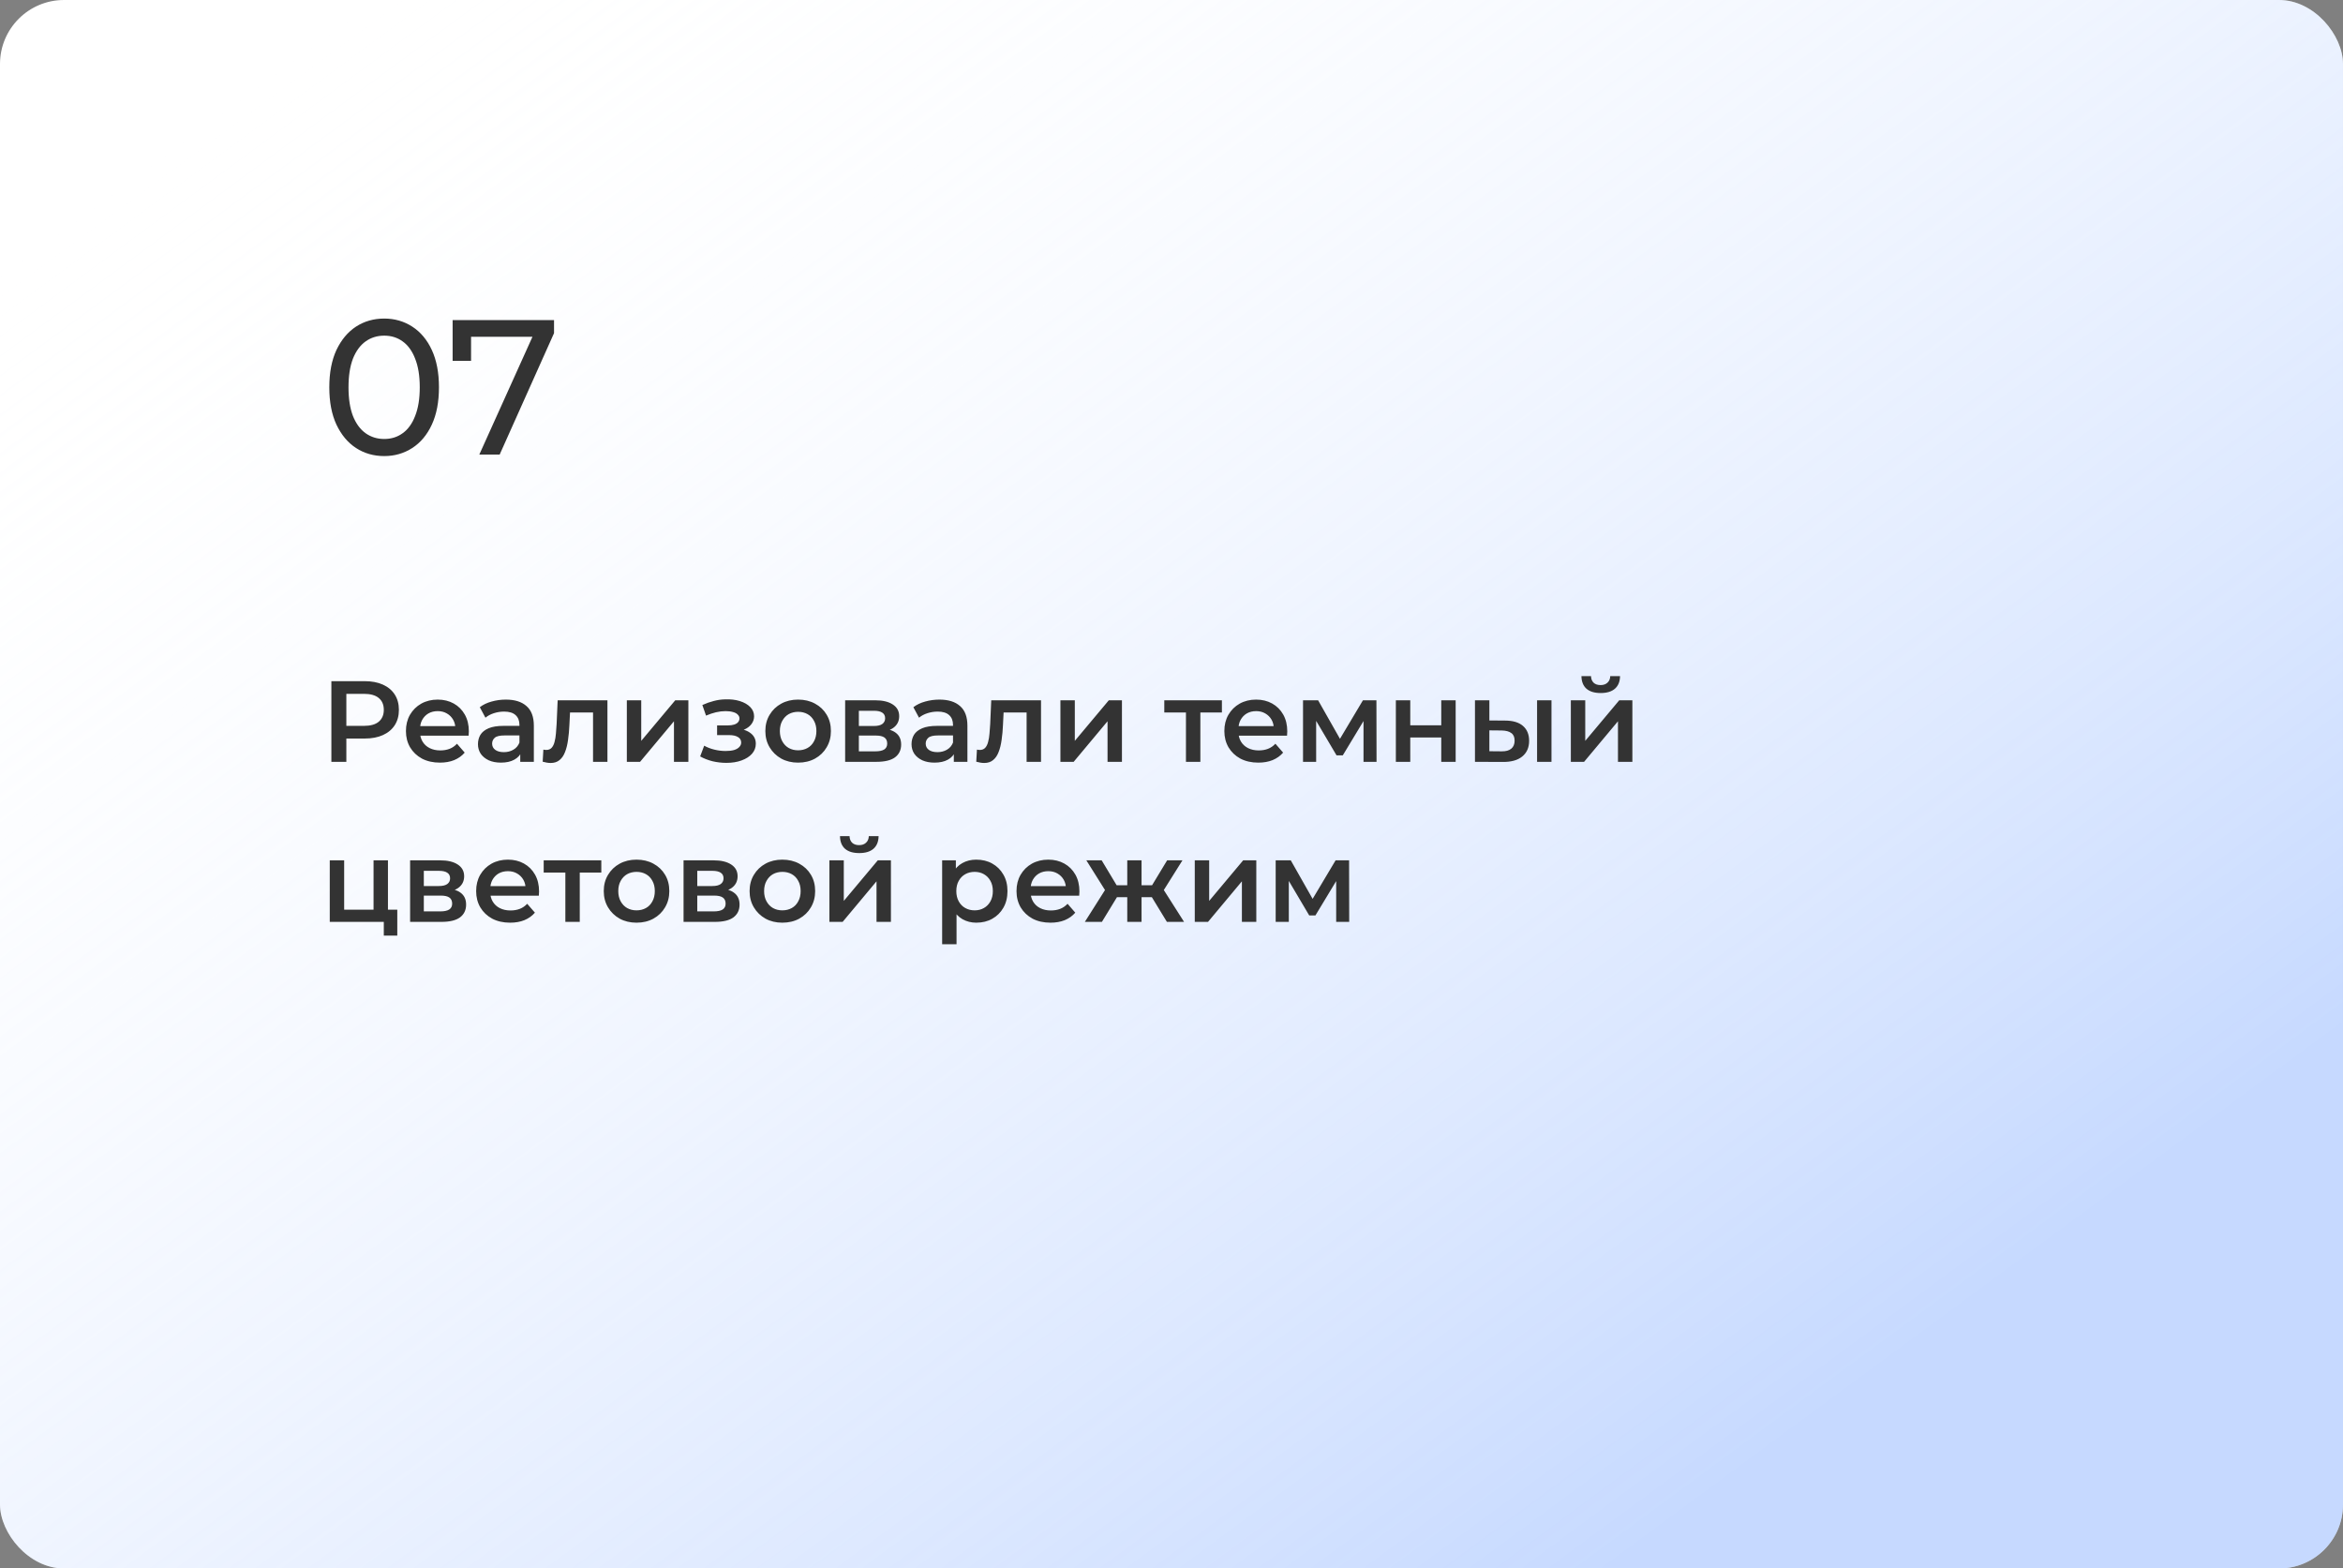 <?xml version="1.0" encoding="UTF-8"?> <svg xmlns="http://www.w3.org/2000/svg" width="366" height="245" viewBox="0 0 366 245" fill="none"><rect x="0" y="0" width="366" height="245" fill="#808080" stroke="none"/> <rect width="366" height="245" rx="10" fill="white"></rect> <rect width="366" height="245" rx="10" fill="url(#paint0_linear_147_927)" fill-opacity="0.5"></rect> <path d="M60.02 71.24C58.38 71.24 56.91 70.82 55.61 69.98C54.33 69.14 53.31 67.92 52.55 66.32C51.81 64.72 51.44 62.78 51.44 60.5C51.44 58.22 51.81 56.28 52.55 54.68C53.31 53.08 54.33 51.86 55.61 51.02C56.91 50.18 58.38 49.76 60.02 49.76C61.64 49.76 63.1 50.18 64.4 51.02C65.7 51.86 66.72 53.08 67.46 54.68C68.2 56.28 68.57 58.22 68.57 60.5C68.57 62.78 68.2 64.72 67.46 66.32C66.72 67.92 65.7 69.14 64.4 69.98C63.1 70.82 61.64 71.24 60.02 71.24ZM60.02 68.57C61.12 68.57 62.08 68.27 62.9 67.67C63.74 67.07 64.39 66.17 64.85 64.97C65.33 63.77 65.57 62.28 65.57 60.5C65.57 58.72 65.33 57.23 64.85 56.03C64.39 54.83 63.74 53.93 62.9 53.33C62.08 52.73 61.12 52.43 60.02 52.43C58.92 52.43 57.95 52.73 57.11 53.33C56.27 53.93 55.61 54.83 55.13 56.03C54.67 57.23 54.44 58.72 54.44 60.5C54.44 62.28 54.67 63.77 55.13 64.97C55.61 66.17 56.27 67.07 57.11 67.67C57.95 68.27 58.92 68.57 60.02 68.57ZM74.875 71L83.785 51.26L84.565 52.61H72.085L73.585 51.14V56.36H70.705V50H86.545V52.04L78.055 71H74.875Z" fill="#333333"></path> <path d="M51.764 119V106.4H56.948C58.064 106.4 59.018 106.58 59.81 106.94C60.614 107.3 61.232 107.816 61.664 108.488C62.096 109.16 62.312 109.958 62.312 110.882C62.312 111.806 62.096 112.604 61.664 113.276C61.232 113.948 60.614 114.464 59.81 114.824C59.018 115.184 58.064 115.364 56.948 115.364H53.06L54.104 114.266V119H51.764ZM54.104 114.518L53.06 113.384H56.84C57.872 113.384 58.646 113.168 59.162 112.736C59.69 112.292 59.954 111.674 59.954 110.882C59.954 110.078 59.69 109.46 59.162 109.028C58.646 108.596 57.872 108.38 56.84 108.38H53.06L54.104 107.228V114.518ZM68.721 119.126C67.653 119.126 66.717 118.916 65.913 118.496C65.121 118.064 64.503 117.476 64.059 116.732C63.627 115.988 63.411 115.142 63.411 114.194C63.411 113.234 63.621 112.388 64.041 111.656C64.473 110.912 65.061 110.33 65.805 109.91C66.561 109.49 67.419 109.28 68.379 109.28C69.315 109.28 70.149 109.484 70.881 109.892C71.613 110.3 72.189 110.876 72.609 111.62C73.029 112.364 73.239 113.24 73.239 114.248C73.239 114.344 73.233 114.452 73.221 114.572C73.221 114.692 73.215 114.806 73.203 114.914H65.193V113.42H72.015L71.133 113.888C71.145 113.336 71.031 112.85 70.791 112.43C70.551 112.01 70.221 111.68 69.801 111.44C69.393 111.2 68.919 111.08 68.379 111.08C67.827 111.08 67.341 111.2 66.921 111.44C66.513 111.68 66.189 112.016 65.949 112.448C65.721 112.868 65.607 113.366 65.607 113.942V114.302C65.607 114.878 65.739 115.388 66.003 115.832C66.267 116.276 66.639 116.618 67.119 116.858C67.599 117.098 68.151 117.218 68.775 117.218C69.315 117.218 69.801 117.134 70.233 116.966C70.665 116.798 71.049 116.534 71.385 116.174L72.591 117.56C72.159 118.064 71.613 118.454 70.953 118.73C70.305 118.994 69.561 119.126 68.721 119.126ZM81.268 119V117.056L81.142 116.642V113.24C81.142 112.58 80.944 112.07 80.548 111.71C80.152 111.338 79.552 111.152 78.748 111.152C78.208 111.152 77.674 111.236 77.146 111.404C76.63 111.572 76.192 111.806 75.832 112.106L74.95 110.468C75.466 110.072 76.078 109.778 76.786 109.586C77.506 109.382 78.25 109.28 79.018 109.28C80.41 109.28 81.484 109.616 82.24 110.288C83.008 110.948 83.392 111.974 83.392 113.366V119H81.268ZM78.244 119.126C77.524 119.126 76.894 119.006 76.354 118.766C75.814 118.514 75.394 118.172 75.094 117.74C74.806 117.296 74.662 116.798 74.662 116.246C74.662 115.706 74.788 115.22 75.04 114.788C75.304 114.356 75.73 114.014 76.318 113.762C76.906 113.51 77.686 113.384 78.658 113.384H81.448V114.878H78.82C78.052 114.878 77.536 115.004 77.272 115.256C77.008 115.496 76.876 115.796 76.876 116.156C76.876 116.564 77.038 116.888 77.362 117.128C77.686 117.368 78.136 117.488 78.712 117.488C79.264 117.488 79.756 117.362 80.188 117.11C80.632 116.858 80.95 116.486 81.142 115.994L81.52 117.344C81.304 117.908 80.914 118.346 80.35 118.658C79.798 118.97 79.096 119.126 78.244 119.126ZM84.772 118.982L84.88 117.092C84.964 117.104 85.042 117.116 85.114 117.128C85.186 117.14 85.252 117.146 85.312 117.146C85.684 117.146 85.972 117.032 86.176 116.804C86.38 116.576 86.53 116.27 86.626 115.886C86.734 115.49 86.806 115.052 86.842 114.572C86.89 114.08 86.926 113.588 86.95 113.096L87.112 109.388H94.888V119H92.638V110.684L93.16 111.296H88.588L89.074 110.666L88.948 113.204C88.912 114.056 88.84 114.848 88.732 115.58C88.636 116.3 88.48 116.93 88.264 117.47C88.06 118.01 87.772 118.43 87.4 118.73C87.04 119.03 86.578 119.18 86.014 119.18C85.834 119.18 85.636 119.162 85.42 119.126C85.216 119.09 85 119.042 84.772 118.982ZM97.918 119V109.388H100.168V115.724L105.478 109.388H107.53V119H105.28V112.664L99.988 119H97.918ZM113.476 119.162C114.364 119.162 115.15 119.036 115.834 118.784C116.53 118.532 117.076 118.184 117.472 117.74C117.868 117.284 118.066 116.762 118.066 116.174C118.066 115.442 117.76 114.866 117.148 114.446C116.536 114.014 115.696 113.798 114.628 113.798L114.556 114.284C115.18 114.284 115.732 114.182 116.212 113.978C116.704 113.774 117.088 113.492 117.364 113.132C117.652 112.76 117.796 112.346 117.796 111.89C117.796 111.338 117.598 110.858 117.202 110.45C116.806 110.042 116.266 109.73 115.582 109.514C114.898 109.298 114.118 109.208 113.242 109.244C112.666 109.256 112.084 109.34 111.496 109.496C110.92 109.64 110.326 109.85 109.714 110.126L110.29 111.782C110.818 111.554 111.334 111.38 111.838 111.26C112.354 111.14 112.852 111.08 113.332 111.08C113.788 111.08 114.178 111.128 114.502 111.224C114.826 111.308 115.072 111.44 115.24 111.62C115.42 111.788 115.51 111.986 115.51 112.214C115.51 112.442 115.438 112.64 115.294 112.808C115.15 112.976 114.94 113.102 114.664 113.186C114.4 113.27 114.076 113.312 113.692 113.312H112.018V114.824H113.872C114.484 114.824 114.952 114.926 115.276 115.13C115.612 115.322 115.78 115.61 115.78 115.994C115.78 116.258 115.678 116.492 115.474 116.696C115.282 116.9 115.006 117.056 114.646 117.164C114.286 117.26 113.854 117.308 113.35 117.308C112.762 117.308 112.174 117.236 111.586 117.092C110.998 116.948 110.47 116.744 110.002 116.48L109.372 118.154C109.948 118.478 110.59 118.73 111.298 118.91C112.018 119.078 112.744 119.162 113.476 119.162ZM124.667 119.126C123.683 119.126 122.807 118.916 122.039 118.496C121.271 118.064 120.665 117.476 120.221 116.732C119.777 115.988 119.555 115.142 119.555 114.194C119.555 113.234 119.777 112.388 120.221 111.656C120.665 110.912 121.271 110.33 122.039 109.91C122.807 109.49 123.683 109.28 124.667 109.28C125.663 109.28 126.545 109.49 127.313 109.91C128.093 110.33 128.699 110.906 129.131 111.638C129.575 112.37 129.797 113.222 129.797 114.194C129.797 115.142 129.575 115.988 129.131 116.732C128.699 117.476 128.093 118.064 127.313 118.496C126.545 118.916 125.663 119.126 124.667 119.126ZM124.667 117.2C125.219 117.2 125.711 117.08 126.143 116.84C126.575 116.6 126.911 116.252 127.151 115.796C127.403 115.34 127.529 114.806 127.529 114.194C127.529 113.57 127.403 113.036 127.151 112.592C126.911 112.136 126.575 111.788 126.143 111.548C125.711 111.308 125.225 111.188 124.685 111.188C124.133 111.188 123.641 111.308 123.209 111.548C122.789 111.788 122.453 112.136 122.201 112.592C121.949 113.036 121.823 113.57 121.823 114.194C121.823 114.806 121.949 115.34 122.201 115.796C122.453 116.252 122.789 116.6 123.209 116.84C123.641 117.08 124.127 117.2 124.667 117.2ZM132.02 119V109.388H136.718C137.882 109.388 138.794 109.604 139.454 110.036C140.126 110.468 140.462 111.08 140.462 111.872C140.462 112.652 140.15 113.264 139.526 113.708C138.902 114.14 138.074 114.356 137.042 114.356L137.312 113.798C138.476 113.798 139.34 114.014 139.904 114.446C140.48 114.866 140.768 115.484 140.768 116.3C140.768 117.152 140.45 117.818 139.814 118.298C139.178 118.766 138.212 119 136.916 119H132.02ZM134.162 117.362H136.736C137.348 117.362 137.81 117.266 138.122 117.074C138.434 116.87 138.59 116.564 138.59 116.156C138.59 115.724 138.446 115.406 138.158 115.202C137.87 114.998 137.42 114.896 136.808 114.896H134.162V117.362ZM134.162 113.402H136.52C137.096 113.402 137.528 113.3 137.816 113.096C138.116 112.88 138.266 112.58 138.266 112.196C138.266 111.8 138.116 111.506 137.816 111.314C137.528 111.122 137.096 111.026 136.52 111.026H134.162V113.402ZM148.996 119V117.056L148.87 116.642V113.24C148.87 112.58 148.672 112.07 148.276 111.71C147.88 111.338 147.28 111.152 146.476 111.152C145.936 111.152 145.402 111.236 144.874 111.404C144.358 111.572 143.92 111.806 143.56 112.106L142.678 110.468C143.194 110.072 143.806 109.778 144.514 109.586C145.234 109.382 145.978 109.28 146.746 109.28C148.138 109.28 149.212 109.616 149.968 110.288C150.736 110.948 151.12 111.974 151.12 113.366V119H148.996ZM145.972 119.126C145.252 119.126 144.622 119.006 144.082 118.766C143.542 118.514 143.122 118.172 142.822 117.74C142.534 117.296 142.39 116.798 142.39 116.246C142.39 115.706 142.516 115.22 142.768 114.788C143.032 114.356 143.458 114.014 144.046 113.762C144.634 113.51 145.414 113.384 146.386 113.384H149.176V114.878H146.548C145.78 114.878 145.264 115.004 145 115.256C144.736 115.496 144.604 115.796 144.604 116.156C144.604 116.564 144.766 116.888 145.09 117.128C145.414 117.368 145.864 117.488 146.44 117.488C146.992 117.488 147.484 117.362 147.916 117.11C148.36 116.858 148.678 116.486 148.87 115.994L149.248 117.344C149.032 117.908 148.642 118.346 148.078 118.658C147.526 118.97 146.824 119.126 145.972 119.126ZM152.501 118.982L152.609 117.092C152.693 117.104 152.771 117.116 152.843 117.128C152.915 117.14 152.981 117.146 153.041 117.146C153.413 117.146 153.701 117.032 153.905 116.804C154.109 116.576 154.259 116.27 154.355 115.886C154.463 115.49 154.535 115.052 154.571 114.572C154.619 114.08 154.655 113.588 154.679 113.096L154.841 109.388H162.617V119H160.367V110.684L160.889 111.296H156.317L156.803 110.666L156.677 113.204C156.641 114.056 156.569 114.848 156.461 115.58C156.365 116.3 156.209 116.93 155.993 117.47C155.789 118.01 155.501 118.43 155.129 118.73C154.769 119.03 154.307 119.18 153.743 119.18C153.563 119.18 153.365 119.162 153.149 119.126C152.945 119.09 152.729 119.042 152.501 118.982ZM165.647 119V109.388H167.897V115.724L173.207 109.388H175.259V119H173.009V112.664L167.717 119H165.647ZM185.258 119V110.756L185.78 111.296H181.874V109.388H190.874V111.296H186.986L187.508 110.756V119H185.258ZM196.566 119.126C195.498 119.126 194.562 118.916 193.758 118.496C192.966 118.064 192.348 117.476 191.904 116.732C191.472 115.988 191.256 115.142 191.256 114.194C191.256 113.234 191.466 112.388 191.886 111.656C192.318 110.912 192.906 110.33 193.65 109.91C194.406 109.49 195.264 109.28 196.224 109.28C197.16 109.28 197.994 109.484 198.726 109.892C199.458 110.3 200.034 110.876 200.454 111.62C200.874 112.364 201.084 113.24 201.084 114.248C201.084 114.344 201.078 114.452 201.066 114.572C201.066 114.692 201.06 114.806 201.048 114.914H193.038V113.42H199.86L198.978 113.888C198.99 113.336 198.876 112.85 198.636 112.43C198.396 112.01 198.066 111.68 197.646 111.44C197.238 111.2 196.764 111.08 196.224 111.08C195.672 111.08 195.186 111.2 194.766 111.44C194.358 111.68 194.034 112.016 193.794 112.448C193.566 112.868 193.452 113.366 193.452 113.942V114.302C193.452 114.878 193.584 115.388 193.848 115.832C194.112 116.276 194.484 116.618 194.964 116.858C195.444 117.098 195.996 117.218 196.62 117.218C197.16 117.218 197.646 117.134 198.078 116.966C198.51 116.798 198.894 116.534 199.23 116.174L200.436 117.56C200.004 118.064 199.458 118.454 198.798 118.73C198.15 118.994 197.406 119.126 196.566 119.126ZM203.545 119V109.388H205.903L209.773 116.21H208.837L212.905 109.388H215.011L215.029 119H212.995V111.8L213.355 112.034L209.755 117.992H208.783L205.165 111.872L205.597 111.764V119H203.545ZM218.047 119V109.388H220.297V113.294H225.139V109.388H227.389V119H225.139V115.202H220.297V119H218.047ZM240.107 119V109.388H242.357V119H240.107ZM235.085 112.556C236.321 112.556 237.257 112.832 237.893 113.384C238.541 113.936 238.865 114.716 238.865 115.724C238.865 116.768 238.505 117.584 237.785 118.172C237.077 118.748 236.069 119.03 234.761 119.018L230.405 119V109.388H232.655V112.538L235.085 112.556ZM234.563 117.362C235.223 117.374 235.727 117.236 236.075 116.948C236.423 116.66 236.597 116.24 236.597 115.688C236.597 115.136 236.423 114.74 236.075 114.5C235.739 114.248 235.235 114.116 234.563 114.104L232.655 114.086V117.344L234.563 117.362ZM245.381 119V109.388H247.631V115.724L252.941 109.388H254.993V119H252.743V112.664L247.451 119H245.381ZM250.043 108.254C249.083 108.254 248.345 108.032 247.829 107.588C247.313 107.132 247.049 106.472 247.037 105.608H248.531C248.543 106.04 248.675 106.382 248.927 106.634C249.191 106.886 249.557 107.012 250.025 107.012C250.481 107.012 250.841 106.886 251.105 106.634C251.381 106.382 251.525 106.04 251.537 105.608H253.067C253.055 106.472 252.785 107.132 252.257 107.588C251.741 108.032 251.003 108.254 250.043 108.254ZM51.512 144V134.388H53.762V142.092H58.352V134.388H60.602V144H51.512ZM59.954 146.142V143.946L60.476 144H58.352V142.092H62.06V146.142H59.954ZM64.063 144V134.388H68.761C69.925 134.388 70.837 134.604 71.497 135.036C72.169 135.468 72.505 136.08 72.505 136.872C72.505 137.652 72.193 138.264 71.569 138.708C70.945 139.14 70.117 139.356 69.085 139.356L69.355 138.798C70.519 138.798 71.383 139.014 71.947 139.446C72.523 139.866 72.811 140.484 72.811 141.3C72.811 142.152 72.493 142.818 71.857 143.298C71.221 143.766 70.255 144 68.959 144H64.063ZM66.205 142.362H68.779C69.391 142.362 69.853 142.266 70.165 142.074C70.477 141.87 70.633 141.564 70.633 141.156C70.633 140.724 70.489 140.406 70.201 140.202C69.913 139.998 69.463 139.896 68.851 139.896H66.205V142.362ZM66.205 138.402H68.563C69.139 138.402 69.571 138.3 69.859 138.096C70.159 137.88 70.309 137.58 70.309 137.196C70.309 136.8 70.159 136.506 69.859 136.314C69.571 136.122 69.139 136.026 68.563 136.026H66.205V138.402ZM79.689 144.126C78.621 144.126 77.685 143.916 76.881 143.496C76.089 143.064 75.471 142.476 75.027 141.732C74.595 140.988 74.379 140.142 74.379 139.194C74.379 138.234 74.589 137.388 75.009 136.656C75.441 135.912 76.029 135.33 76.773 134.91C77.529 134.49 78.387 134.28 79.347 134.28C80.283 134.28 81.117 134.484 81.849 134.892C82.581 135.3 83.157 135.876 83.577 136.62C83.997 137.364 84.207 138.24 84.207 139.248C84.207 139.344 84.201 139.452 84.189 139.572C84.189 139.692 84.183 139.806 84.171 139.914H76.161V138.42H82.983L82.101 138.888C82.113 138.336 81.999 137.85 81.759 137.43C81.519 137.01 81.189 136.68 80.769 136.44C80.361 136.2 79.887 136.08 79.347 136.08C78.795 136.08 78.309 136.2 77.889 136.44C77.481 136.68 77.157 137.016 76.917 137.448C76.689 137.868 76.575 138.366 76.575 138.942V139.302C76.575 139.878 76.707 140.388 76.971 140.832C77.235 141.276 77.607 141.618 78.087 141.858C78.567 142.098 79.119 142.218 79.743 142.218C80.283 142.218 80.769 142.134 81.201 141.966C81.633 141.798 82.017 141.534 82.353 141.174L83.559 142.56C83.127 143.064 82.581 143.454 81.921 143.73C81.273 143.994 80.529 144.126 79.689 144.126ZM88.315 144V135.756L88.837 136.296H84.931V134.388H93.931V136.296H90.043L90.565 135.756V144H88.315ZM99.425 144.126C98.441 144.126 97.565 143.916 96.797 143.496C96.029 143.064 95.423 142.476 94.979 141.732C94.535 140.988 94.313 140.142 94.313 139.194C94.313 138.234 94.535 137.388 94.979 136.656C95.423 135.912 96.029 135.33 96.797 134.91C97.565 134.49 98.441 134.28 99.425 134.28C100.421 134.28 101.303 134.49 102.071 134.91C102.851 135.33 103.457 135.906 103.889 136.638C104.333 137.37 104.555 138.222 104.555 139.194C104.555 140.142 104.333 140.988 103.889 141.732C103.457 142.476 102.851 143.064 102.071 143.496C101.303 143.916 100.421 144.126 99.425 144.126ZM99.425 142.2C99.977 142.2 100.469 142.08 100.901 141.84C101.333 141.6 101.669 141.252 101.909 140.796C102.161 140.34 102.287 139.806 102.287 139.194C102.287 138.57 102.161 138.036 101.909 137.592C101.669 137.136 101.333 136.788 100.901 136.548C100.469 136.308 99.983 136.188 99.443 136.188C98.891 136.188 98.399 136.308 97.967 136.548C97.547 136.788 97.211 137.136 96.959 137.592C96.707 138.036 96.581 138.57 96.581 139.194C96.581 139.806 96.707 140.34 96.959 140.796C97.211 141.252 97.547 141.6 97.967 141.84C98.399 142.08 98.885 142.2 99.425 142.2ZM106.778 144V134.388H111.476C112.64 134.388 113.552 134.604 114.212 135.036C114.884 135.468 115.22 136.08 115.22 136.872C115.22 137.652 114.908 138.264 114.284 138.708C113.66 139.14 112.832 139.356 111.8 139.356L112.07 138.798C113.234 138.798 114.098 139.014 114.662 139.446C115.238 139.866 115.526 140.484 115.526 141.3C115.526 142.152 115.208 142.818 114.572 143.298C113.936 143.766 112.97 144 111.674 144H106.778ZM108.92 142.362H111.494C112.106 142.362 112.568 142.266 112.88 142.074C113.192 141.87 113.348 141.564 113.348 141.156C113.348 140.724 113.204 140.406 112.916 140.202C112.628 139.998 112.178 139.896 111.566 139.896H108.92V142.362ZM108.92 138.402H111.278C111.854 138.402 112.286 138.3 112.574 138.096C112.874 137.88 113.024 137.58 113.024 137.196C113.024 136.8 112.874 136.506 112.574 136.314C112.286 136.122 111.854 136.026 111.278 136.026H108.92V138.402ZM122.206 144.126C121.222 144.126 120.346 143.916 119.578 143.496C118.81 143.064 118.204 142.476 117.76 141.732C117.316 140.988 117.094 140.142 117.094 139.194C117.094 138.234 117.316 137.388 117.76 136.656C118.204 135.912 118.81 135.33 119.578 134.91C120.346 134.49 121.222 134.28 122.206 134.28C123.202 134.28 124.084 134.49 124.852 134.91C125.632 135.33 126.238 135.906 126.67 136.638C127.114 137.37 127.336 138.222 127.336 139.194C127.336 140.142 127.114 140.988 126.67 141.732C126.238 142.476 125.632 143.064 124.852 143.496C124.084 143.916 123.202 144.126 122.206 144.126ZM122.206 142.2C122.758 142.2 123.25 142.08 123.682 141.84C124.114 141.6 124.45 141.252 124.69 140.796C124.942 140.34 125.068 139.806 125.068 139.194C125.068 138.57 124.942 138.036 124.69 137.592C124.45 137.136 124.114 136.788 123.682 136.548C123.25 136.308 122.764 136.188 122.224 136.188C121.672 136.188 121.18 136.308 120.748 136.548C120.328 136.788 119.992 137.136 119.74 137.592C119.488 138.036 119.362 138.57 119.362 139.194C119.362 139.806 119.488 140.34 119.74 140.796C119.992 141.252 120.328 141.6 120.748 141.84C121.18 142.08 121.666 142.2 122.206 142.2ZM129.559 144V134.388H131.809V140.724L137.119 134.388H139.171V144H136.921V137.664L131.629 144H129.559ZM134.221 133.254C133.261 133.254 132.523 133.032 132.007 132.588C131.491 132.132 131.227 131.472 131.215 130.608H132.709C132.721 131.04 132.853 131.382 133.105 131.634C133.369 131.886 133.735 132.012 134.203 132.012C134.659 132.012 135.019 131.886 135.283 131.634C135.559 131.382 135.703 131.04 135.715 130.608H137.245C137.233 131.472 136.963 132.132 136.435 132.588C135.919 133.032 135.181 133.254 134.221 133.254ZM152.5 144.126C151.72 144.126 151.006 143.946 150.358 143.586C149.722 143.226 149.212 142.686 148.828 141.966C148.456 141.234 148.27 140.31 148.27 139.194C148.27 138.066 148.45 137.142 148.81 136.422C149.182 135.702 149.686 135.168 150.322 134.82C150.958 134.46 151.684 134.28 152.5 134.28C153.448 134.28 154.282 134.484 155.002 134.892C155.734 135.3 156.31 135.87 156.73 136.602C157.162 137.334 157.378 138.198 157.378 139.194C157.378 140.19 157.162 141.06 156.73 141.804C156.31 142.536 155.734 143.106 155.002 143.514C154.282 143.922 153.448 144.126 152.5 144.126ZM147.172 147.492V134.388H149.314V136.656L149.242 139.212L149.422 141.768V147.492H147.172ZM152.248 142.2C152.788 142.2 153.268 142.08 153.688 141.84C154.12 141.6 154.462 141.252 154.714 140.796C154.966 140.34 155.092 139.806 155.092 139.194C155.092 138.57 154.966 138.036 154.714 137.592C154.462 137.136 154.12 136.788 153.688 136.548C153.268 136.308 152.788 136.188 152.248 136.188C151.708 136.188 151.222 136.308 150.79 136.548C150.358 136.788 150.016 137.136 149.764 137.592C149.512 138.036 149.386 138.57 149.386 139.194C149.386 139.806 149.512 140.34 149.764 140.796C150.016 141.252 150.358 141.6 150.79 141.84C151.222 142.08 151.708 142.2 152.248 142.2ZM164.099 144.126C163.031 144.126 162.095 143.916 161.291 143.496C160.499 143.064 159.881 142.476 159.437 141.732C159.005 140.988 158.789 140.142 158.789 139.194C158.789 138.234 158.999 137.388 159.419 136.656C159.851 135.912 160.439 135.33 161.183 134.91C161.939 134.49 162.797 134.28 163.757 134.28C164.693 134.28 165.527 134.484 166.259 134.892C166.991 135.3 167.567 135.876 167.987 136.62C168.407 137.364 168.617 138.24 168.617 139.248C168.617 139.344 168.611 139.452 168.599 139.572C168.599 139.692 168.593 139.806 168.581 139.914H160.571V138.42H167.393L166.511 138.888C166.523 138.336 166.409 137.85 166.169 137.43C165.929 137.01 165.599 136.68 165.179 136.44C164.771 136.2 164.297 136.08 163.757 136.08C163.205 136.08 162.719 136.2 162.299 136.44C161.891 136.68 161.567 137.016 161.327 137.448C161.099 137.868 160.985 138.366 160.985 138.942V139.302C160.985 139.878 161.117 140.388 161.381 140.832C161.645 141.276 162.017 141.618 162.497 141.858C162.977 142.098 163.529 142.218 164.153 142.218C164.693 142.218 165.179 142.134 165.611 141.966C166.043 141.798 166.427 141.534 166.763 141.174L167.969 142.56C167.537 143.064 166.991 143.454 166.331 143.73C165.683 143.994 164.939 144.126 164.099 144.126ZM182.281 144L179.473 139.392L181.309 138.258L184.963 144H182.281ZM177.655 140.148V138.276H180.877V140.148H177.655ZM181.525 139.464L179.401 139.212L182.317 134.388H184.711L181.525 139.464ZM172.129 144H169.465L173.101 138.258L174.937 139.392L172.129 144ZM178.321 144H176.089V134.388H178.321V144ZM176.755 140.148H173.551V138.276H176.755V140.148ZM172.885 139.464L169.699 134.388H172.093L174.991 139.212L172.885 139.464ZM186.635 144V134.388H188.885V140.724L194.195 134.388H196.247V144H193.997V137.664L188.705 144H186.635ZM199.274 144V134.388H201.632L205.502 141.21H204.566L208.634 134.388H210.74L210.758 144H208.724V136.8L209.084 137.034L205.484 142.992H204.512L200.894 136.872L201.326 136.764V144H199.274Z" fill="#333333"></path> <defs> <linearGradient id="paint0_linear_147_927" x1="65" y1="-6" x2="250" y2="245" gradientUnits="userSpaceOnUse"> <stop stop-color="white" stop-opacity="0"></stop> <stop offset="1" stop-color="#8EB4FF"></stop> </linearGradient> </defs> </svg> 
